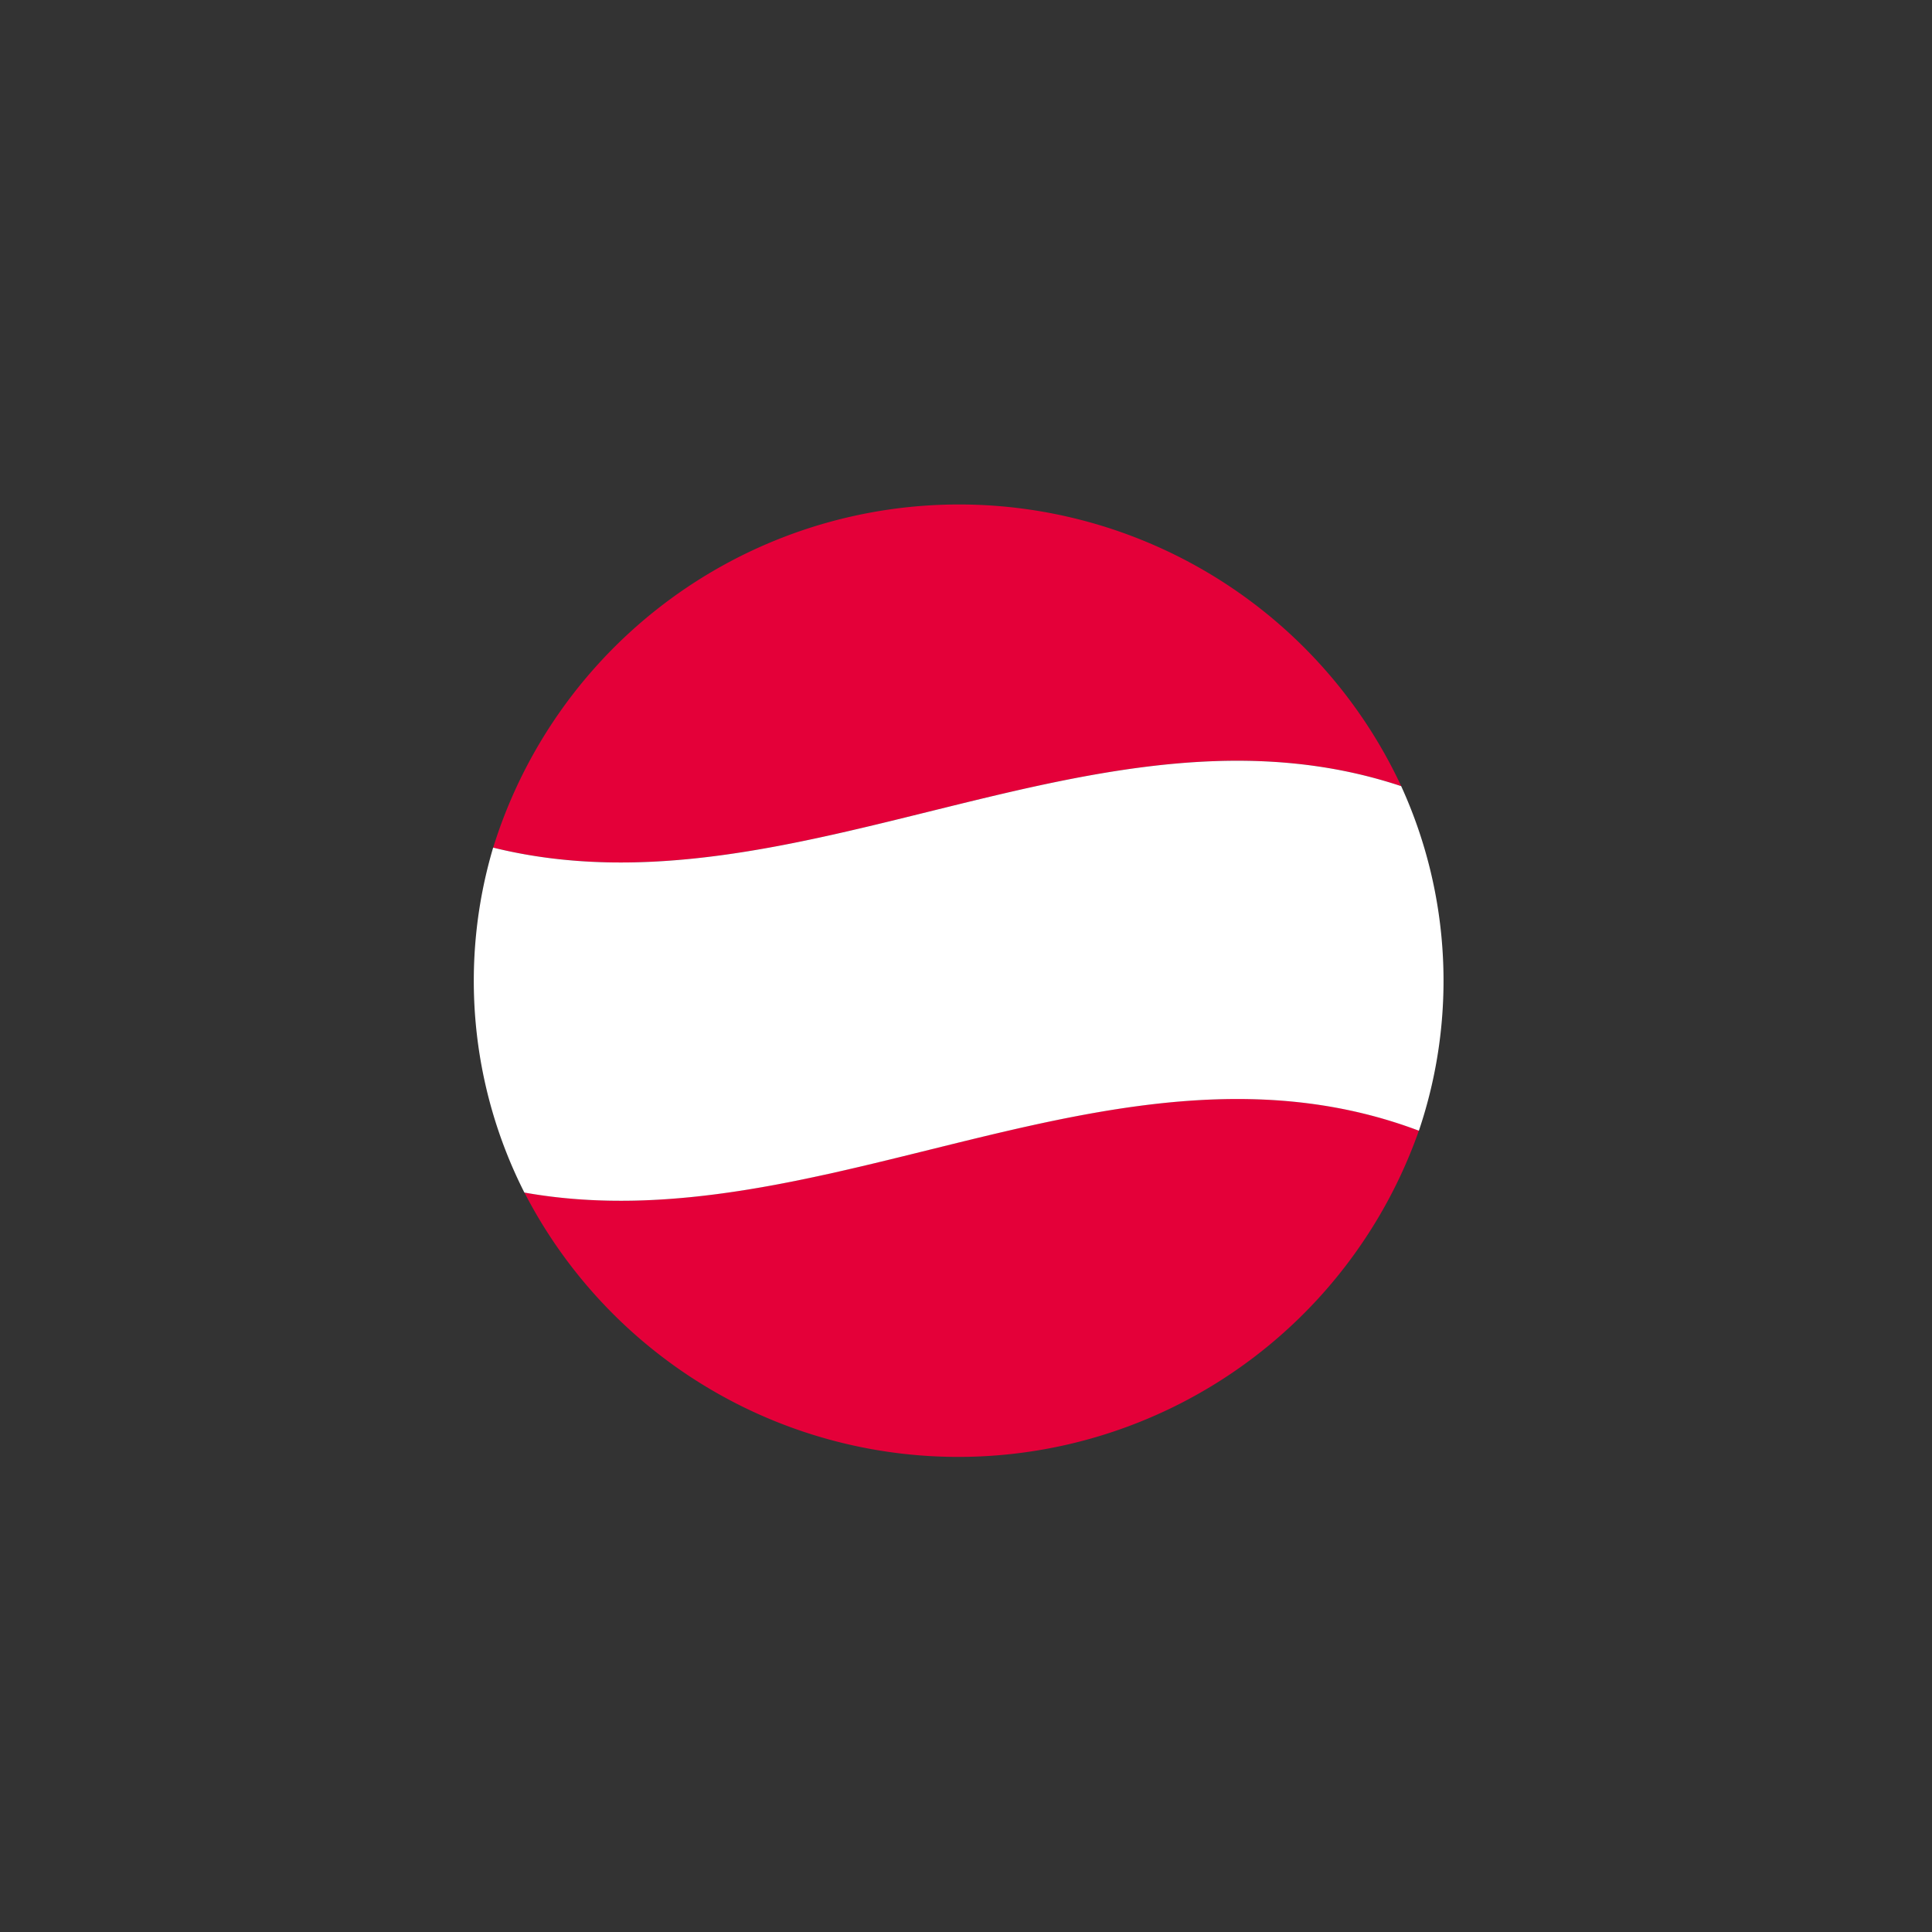 <svg xmlns="http://www.w3.org/2000/svg" fill="none" viewBox="0 0 90 90"><rect x="0" y="0" width="90" height="90" fill="#333333" stroke="none"/><mask id="a" width="73" height="72" x="7" y="10" maskUnits="userSpaceOnUse" style="mask-type:luminance"><path fill="#fff" d="M80 10H7v72h73V10Z"/></mask><g mask="url(#a)"><path fill="#E40039" d="M24.427 55.548a22.743 22.743 0 0 0 41.67-2.88c-13.89-5.245-27.78 5.365-41.67 2.88ZM65.274 36.622a22.726 22.726 0 0 0-42.3 2.863c14.1 3.487 28.2-7.564 42.3-2.863Z"/><path fill="#fff" d="M65.273 36.622c-14.1-4.7-28.2 6.35-42.3 2.863a21.816 21.816 0 0 0 1.454 16.068c13.89 2.485 27.78-8.126 41.67-2.88 1.777-5.26 1.483-11-.824-16.051Z"/></g></svg>